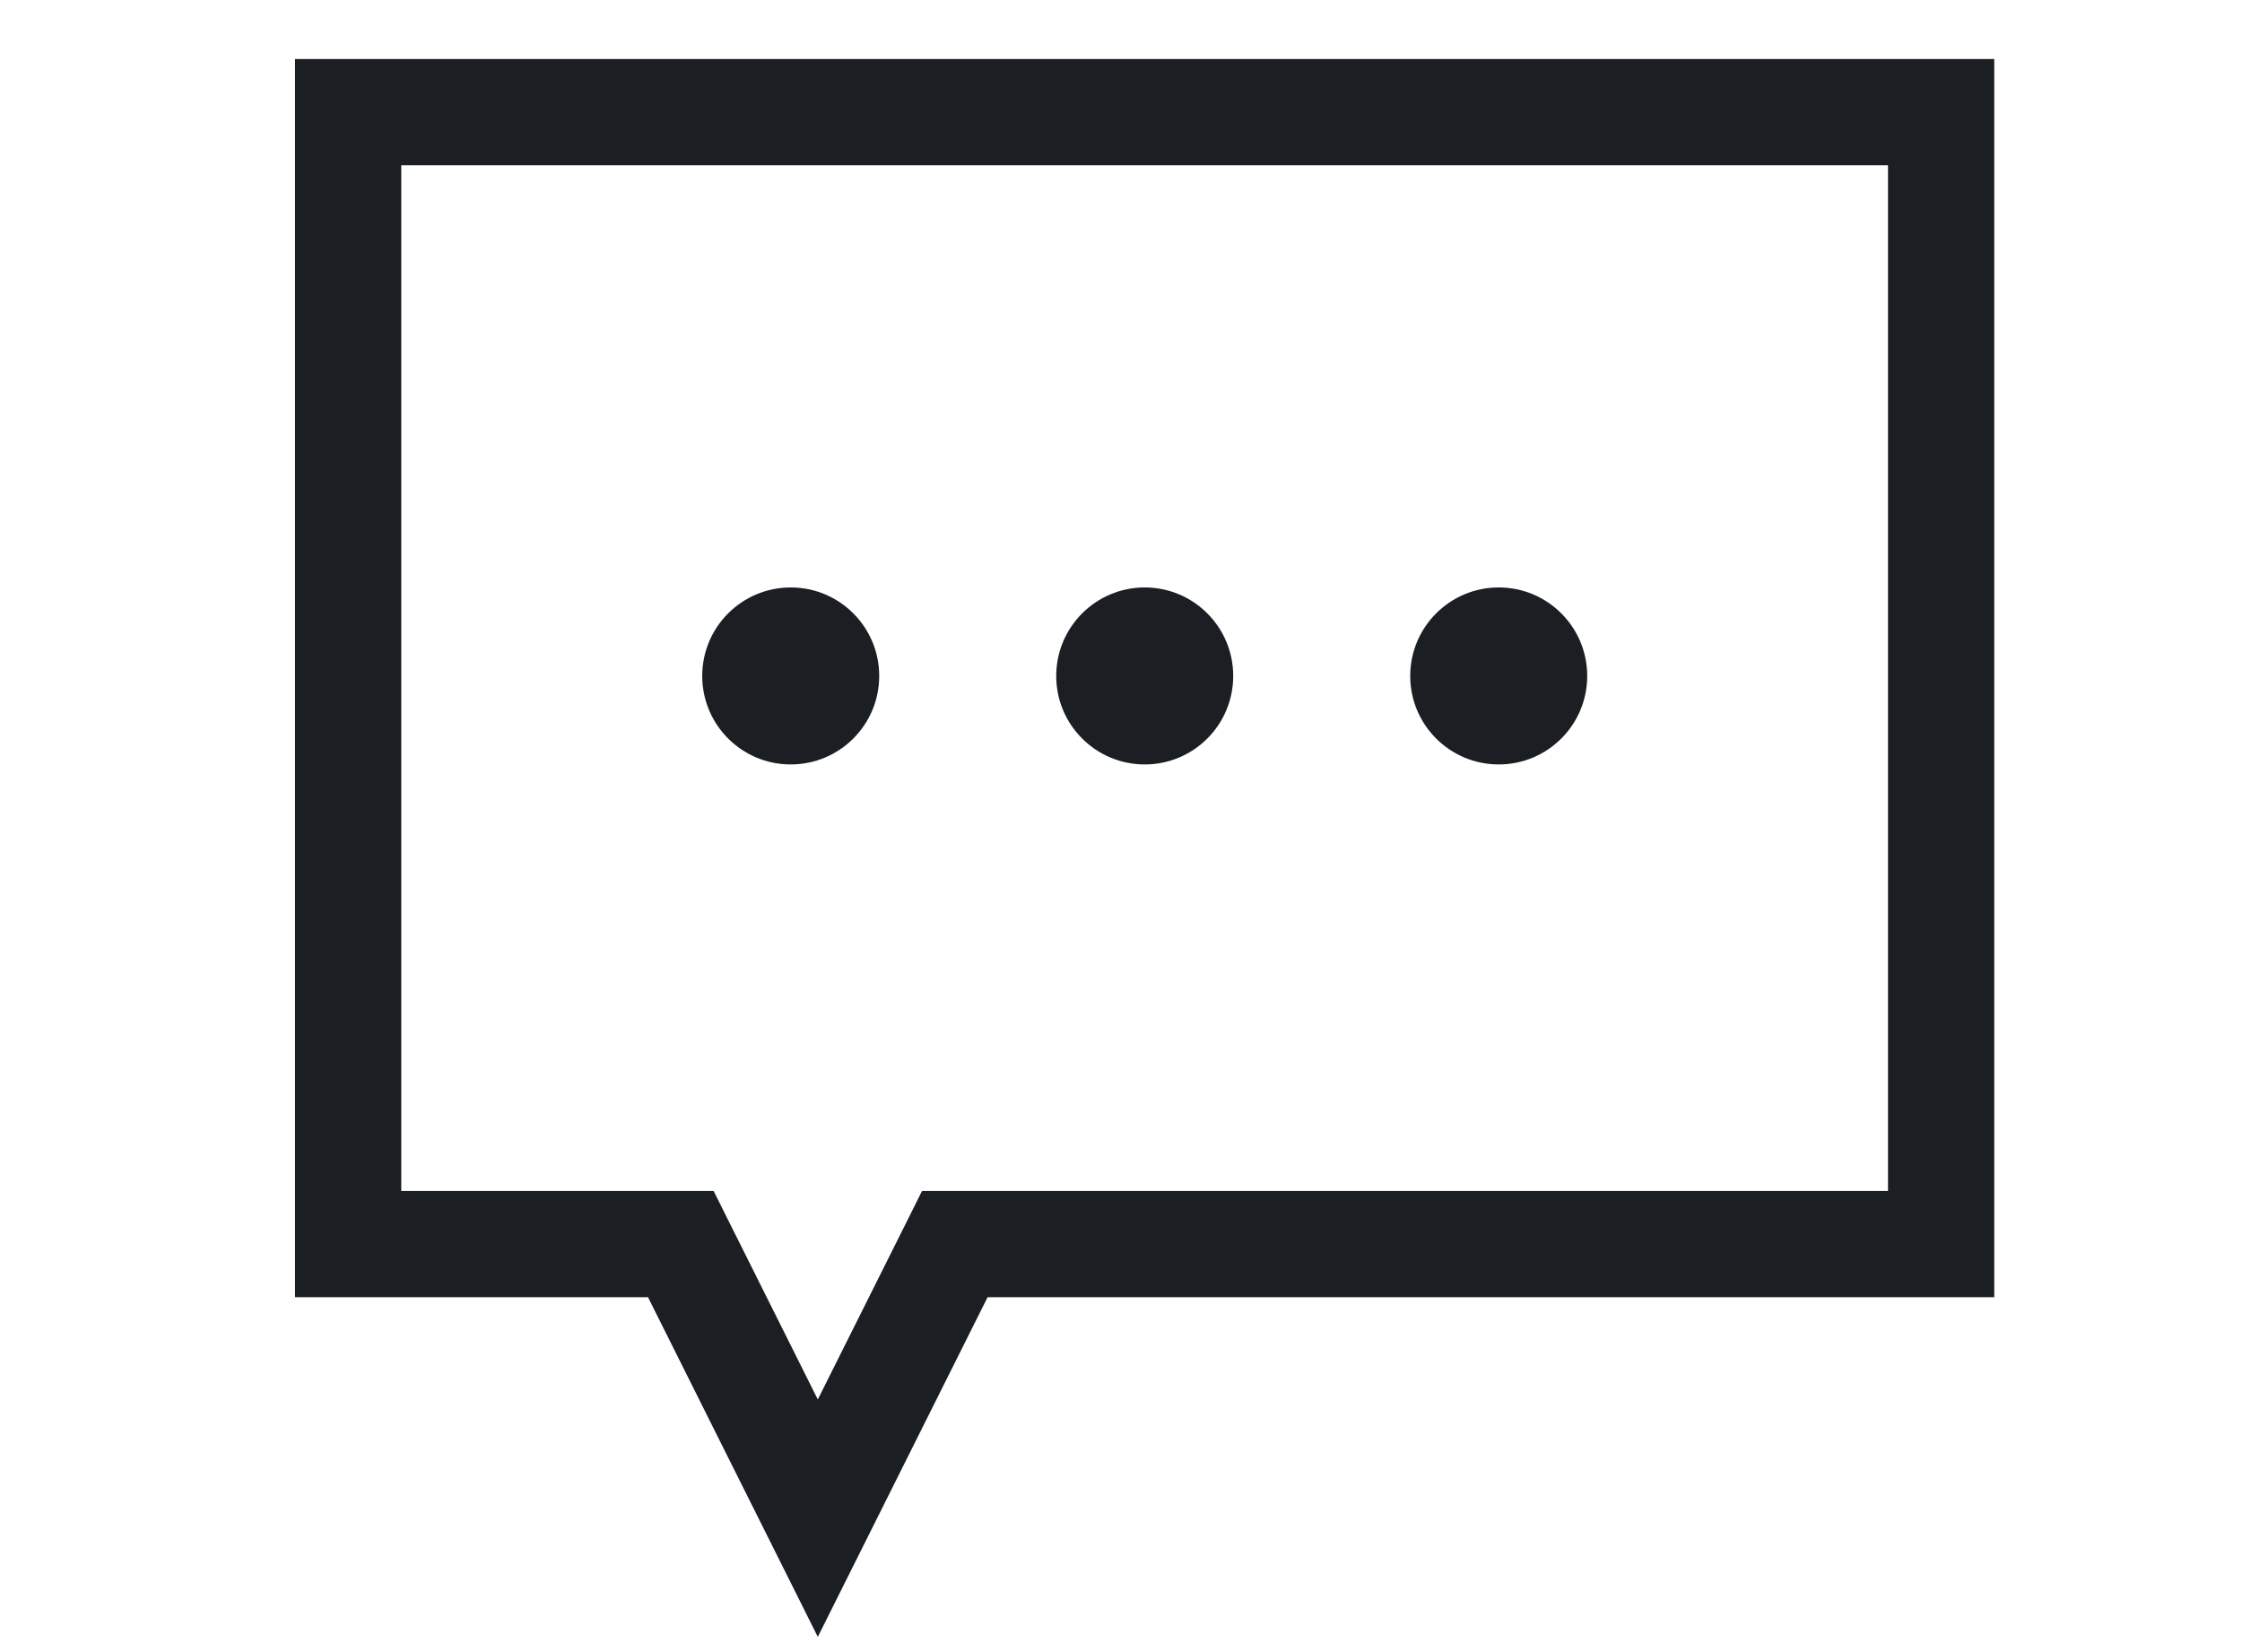 <svg width="38" height="28" viewBox="0 0 38 28" fill="none" xmlns="http://www.w3.org/2000/svg">
<path d="M33.801 1V21.985H16.739L13.861 27.742L10.983 21.985H5V1H33.801ZM6.801 20.185H12.096L12.344 20.683L13.861 23.718L15.379 20.683L15.627 20.185H32V2.801H6.801V20.185Z" fill="#1B1F24"/>
<path d="M14.902 11.456C14.902 12.285 14.231 12.956 13.402 12.956C12.574 12.956 11.902 12.285 11.902 11.456C11.902 10.628 12.574 9.956 13.402 9.956C14.231 9.956 14.902 10.628 14.902 11.456Z" fill="#1B1F24"/>
<path d="M20.902 11.456C20.902 12.285 20.231 12.956 19.402 12.956C18.574 12.956 17.902 12.285 17.902 11.456C17.902 10.628 18.574 9.956 19.402 9.956C20.231 9.956 20.902 10.628 20.902 11.456Z" fill="#1B1F24"/>
<path d="M26.902 11.456C26.902 12.285 26.231 12.956 25.402 12.956C24.574 12.956 23.902 12.285 23.902 11.456C23.902 10.628 24.574 9.956 25.402 9.956C26.231 9.956 26.902 10.628 26.902 11.456Z" fill="#1B1F24"/>
</svg>
